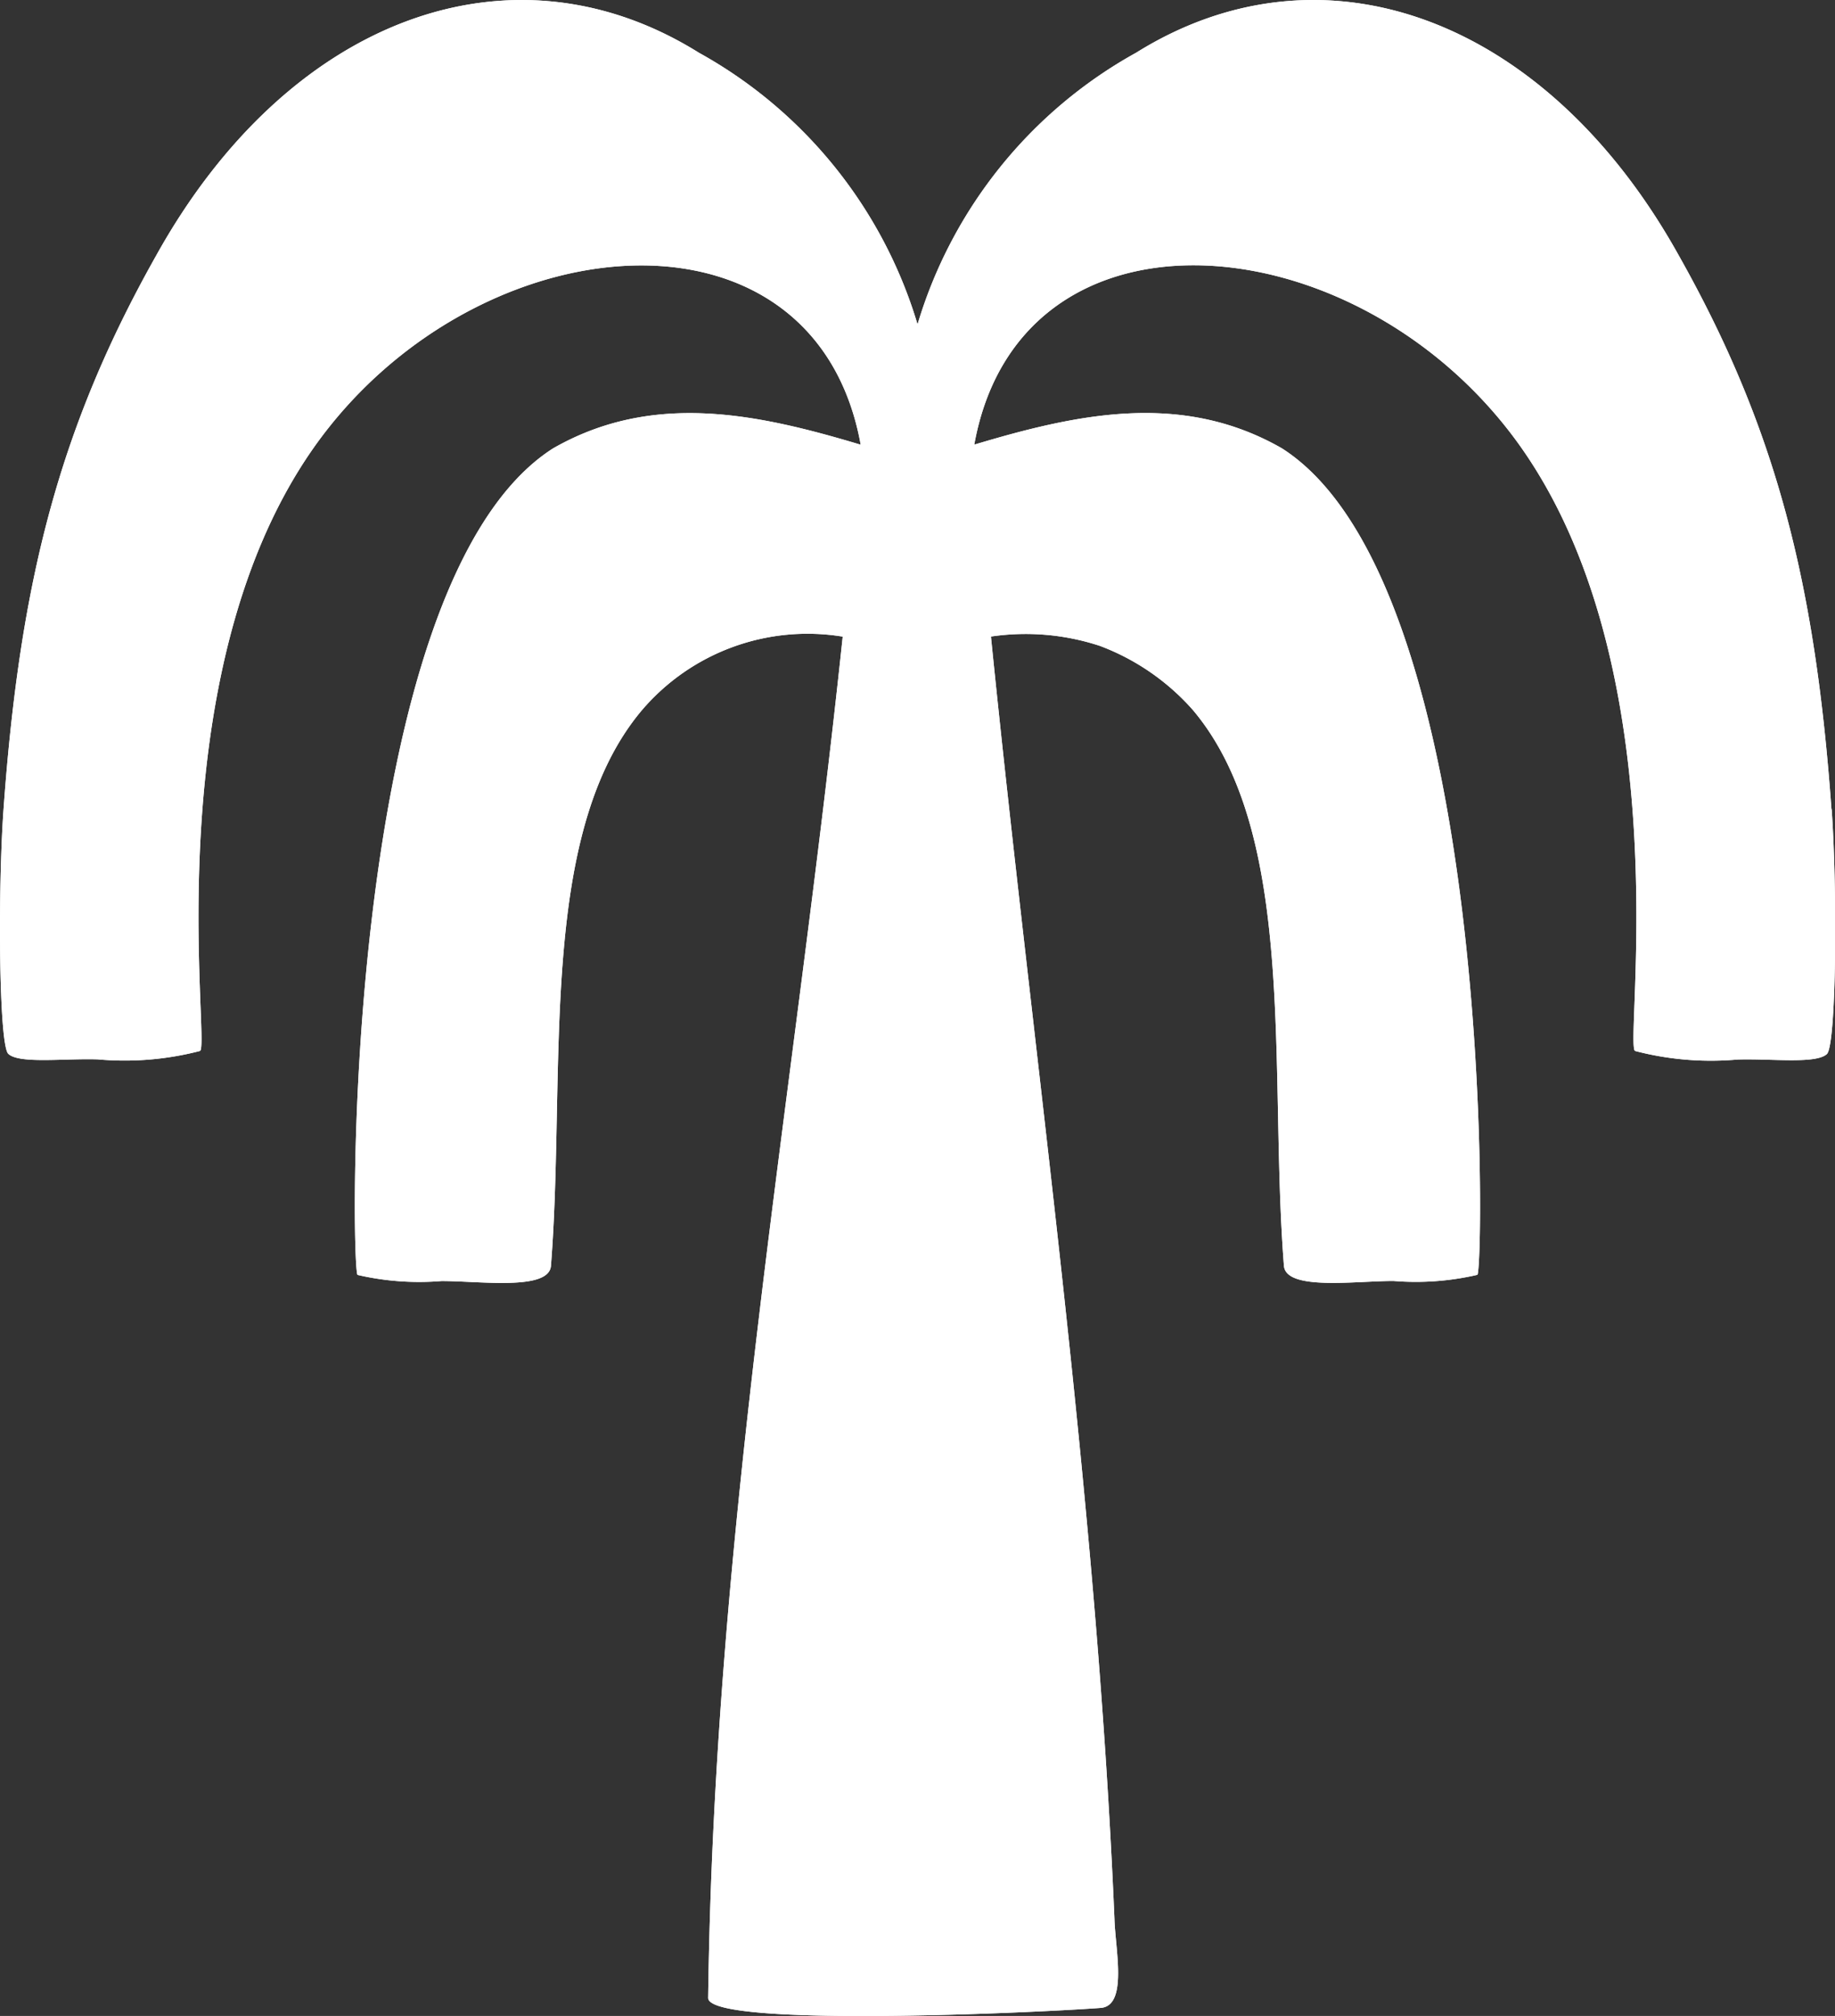 <svg viewBox="0 0 45 49.409" height="49.409" width="45" xmlns="http://www.w3.org/2000/svg">
  <rect x="0" y="0" width="45" height="49.409" fill="#333333" stroke="none"/>
  <g transform="translate(0.001 0.001)" id="MC_Icon_01_Azure_RGB">
    <g transform="translate(-0.001 -0.001)" id="Layer_1">
      <path fill="#fff" transform="translate(0.001 0.001)" d="M44.912,19.828c-.4-5.566-1.36-9.336-3.74-13.56C37.934.441,32.459-1.578,27.861,1.291A11.308,11.308,0,0,0,22.5,7.95a11.307,11.307,0,0,0-5.361-6.658C12.54-1.578,7.064.441,3.826,6.268,1.446,10.492.488,14.262.086,19.828c-.139,1.929-.119,5.781.117,6,.266.251,1.378.108,2.191.135A7.353,7.353,0,0,0,4.9,25.758c.291-.05-1.247-9.755,3.177-15.3,4.058-5.089,11.934-5.6,13.029.441h0c-2.512-.753-5.086-1.319-7.545.09-5.247,3.349-4.953,20.2-4.793,20.257a6.688,6.688,0,0,0,2.059.15c.953,0,2.634.241,2.683-.373.376-4.759-.349-10.562,2.233-13.621a5.339,5.339,0,0,1,4.922-1.8c-1.185,11.241-3.147,21.742-3.3,33.357-.041.728,7.78.387,9.625.252.671-.049.359-1.44.339-2.178C26.882,36.468,25.356,26.073,24.3,15.6a5.823,5.823,0,0,1,2.672.229A5.728,5.728,0,0,1,29.252,17.4c2.582,3.059,1.857,8.862,2.233,13.621.048.614,1.729.375,2.683.373a6.685,6.685,0,0,0,2.06-.15c.16-.057.454-16.908-4.793-20.257-2.458-1.409-5.033-.842-7.544-.09,1.094-6.044,8.971-5.531,13.029-.441C41.343,16,39.8,25.708,40.1,25.758a7.353,7.353,0,0,0,2.509.209c.814-.027,1.926.116,2.191-.135.237-.223.256-4.074.117-6" data-sanitized-data-name="Path 244" data-name="Path 244" id="Path_244"></path>
    </g>
    <g transform="translate(-0.001 -0.001)" data-sanitized-data-name="banner icon 1" data-name="banner icon 1" id="banner_icon_1">
      <path fill="#fff" transform="translate(0.001 0.001)" d="M44.912,19.828c-.4-5.566-1.36-9.336-3.74-13.56C37.934.441,32.459-1.578,27.861,1.291A11.308,11.308,0,0,0,22.5,7.95a11.307,11.307,0,0,0-5.361-6.658C12.54-1.578,7.064.441,3.826,6.268,1.446,10.492.488,14.262.086,19.828c-.139,1.929-.119,5.781.117,6,.266.251,1.378.108,2.191.135A7.353,7.353,0,0,0,4.9,25.758c.291-.05-1.247-9.755,3.177-15.3,4.058-5.089,11.934-5.6,13.029.441h0c-2.512-.753-5.086-1.319-7.545.09-5.247,3.349-4.953,20.2-4.793,20.257a6.688,6.688,0,0,0,2.059.15c.953,0,2.634.241,2.683-.373.376-4.759-.349-10.562,2.233-13.621a5.339,5.339,0,0,1,4.922-1.8c-1.185,11.241-3.147,21.742-3.3,33.357-.041.728,7.78.387,9.625.252.671-.049.359-1.44.339-2.178C26.882,36.468,25.356,26.073,24.3,15.6a5.823,5.823,0,0,1,2.672.229A5.728,5.728,0,0,1,29.252,17.4c2.582,3.059,1.857,8.862,2.233,13.621.048.614,1.729.375,2.683.373a6.685,6.685,0,0,0,2.06-.15c.16-.057.454-16.908-4.793-20.257-2.458-1.409-5.033-.842-7.544-.09,1.094-6.044,8.971-5.531,13.029-.441C41.343,16,39.8,25.708,40.1,25.758a7.353,7.353,0,0,0,2.509.209c.814-.027,1.926.116,2.191-.135.237-.223.256-4.074.117-6" data-sanitized-data-name="Path 245" data-name="Path 245" id="Path_245"></path>
    </g>
  </g>
</svg>

